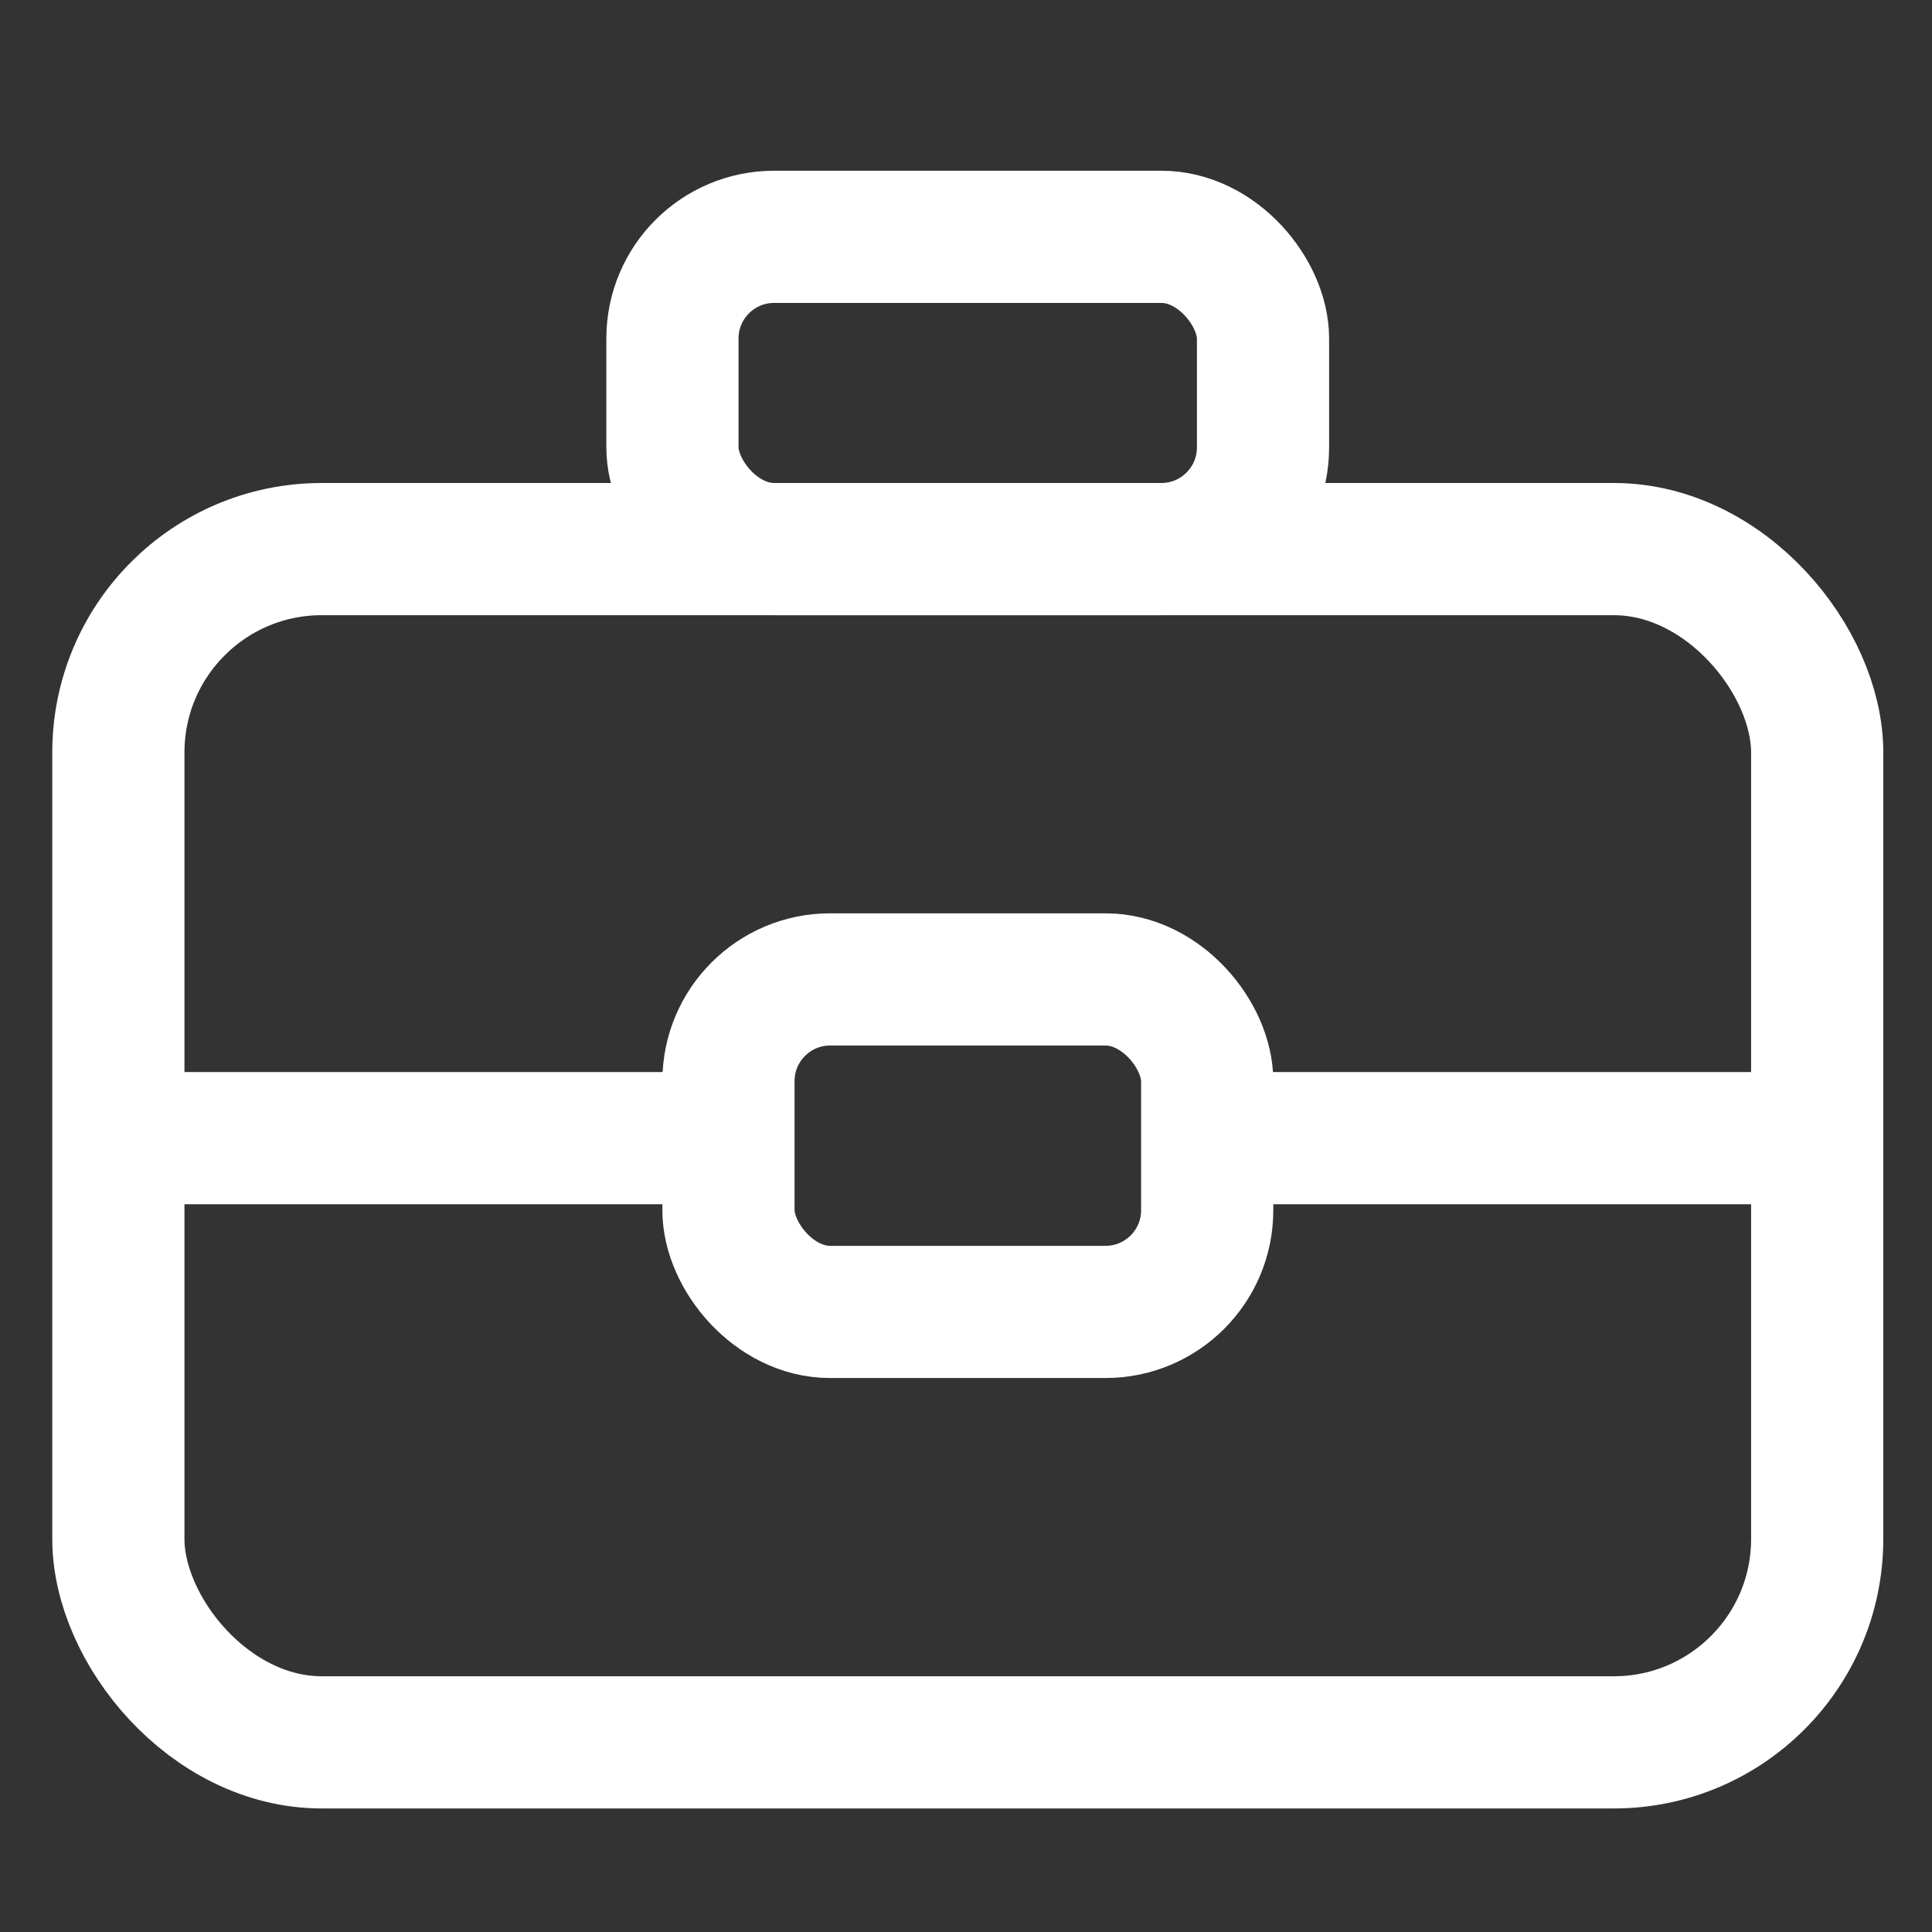 <svg width="19" height="19" viewBox="0 0 19 19" fill="none" xmlns="http://www.w3.org/2000/svg">
<rect x="0" y="0" width="19" height="19" fill="#333333" stroke="none"/>
<rect x="1.164" y="5.4" width="16.707" height="11.735" rx="2" stroke="white" stroke-width="1.3"/>
<rect x="6.613" y="2.329" width="5.808" height="3.071" rx="1" stroke="white" stroke-width="1.3"/>
<rect x="7.164" y="9.632" width="4.708" height="3.27" rx="1" stroke="white" stroke-width="1.3"/>
<path d="M1.191 11.193H6.938" stroke="white" stroke-width="1.3"/>
<path d="M12.125 11.193H17.871" stroke="white" stroke-width="1.3"/>
</svg>
